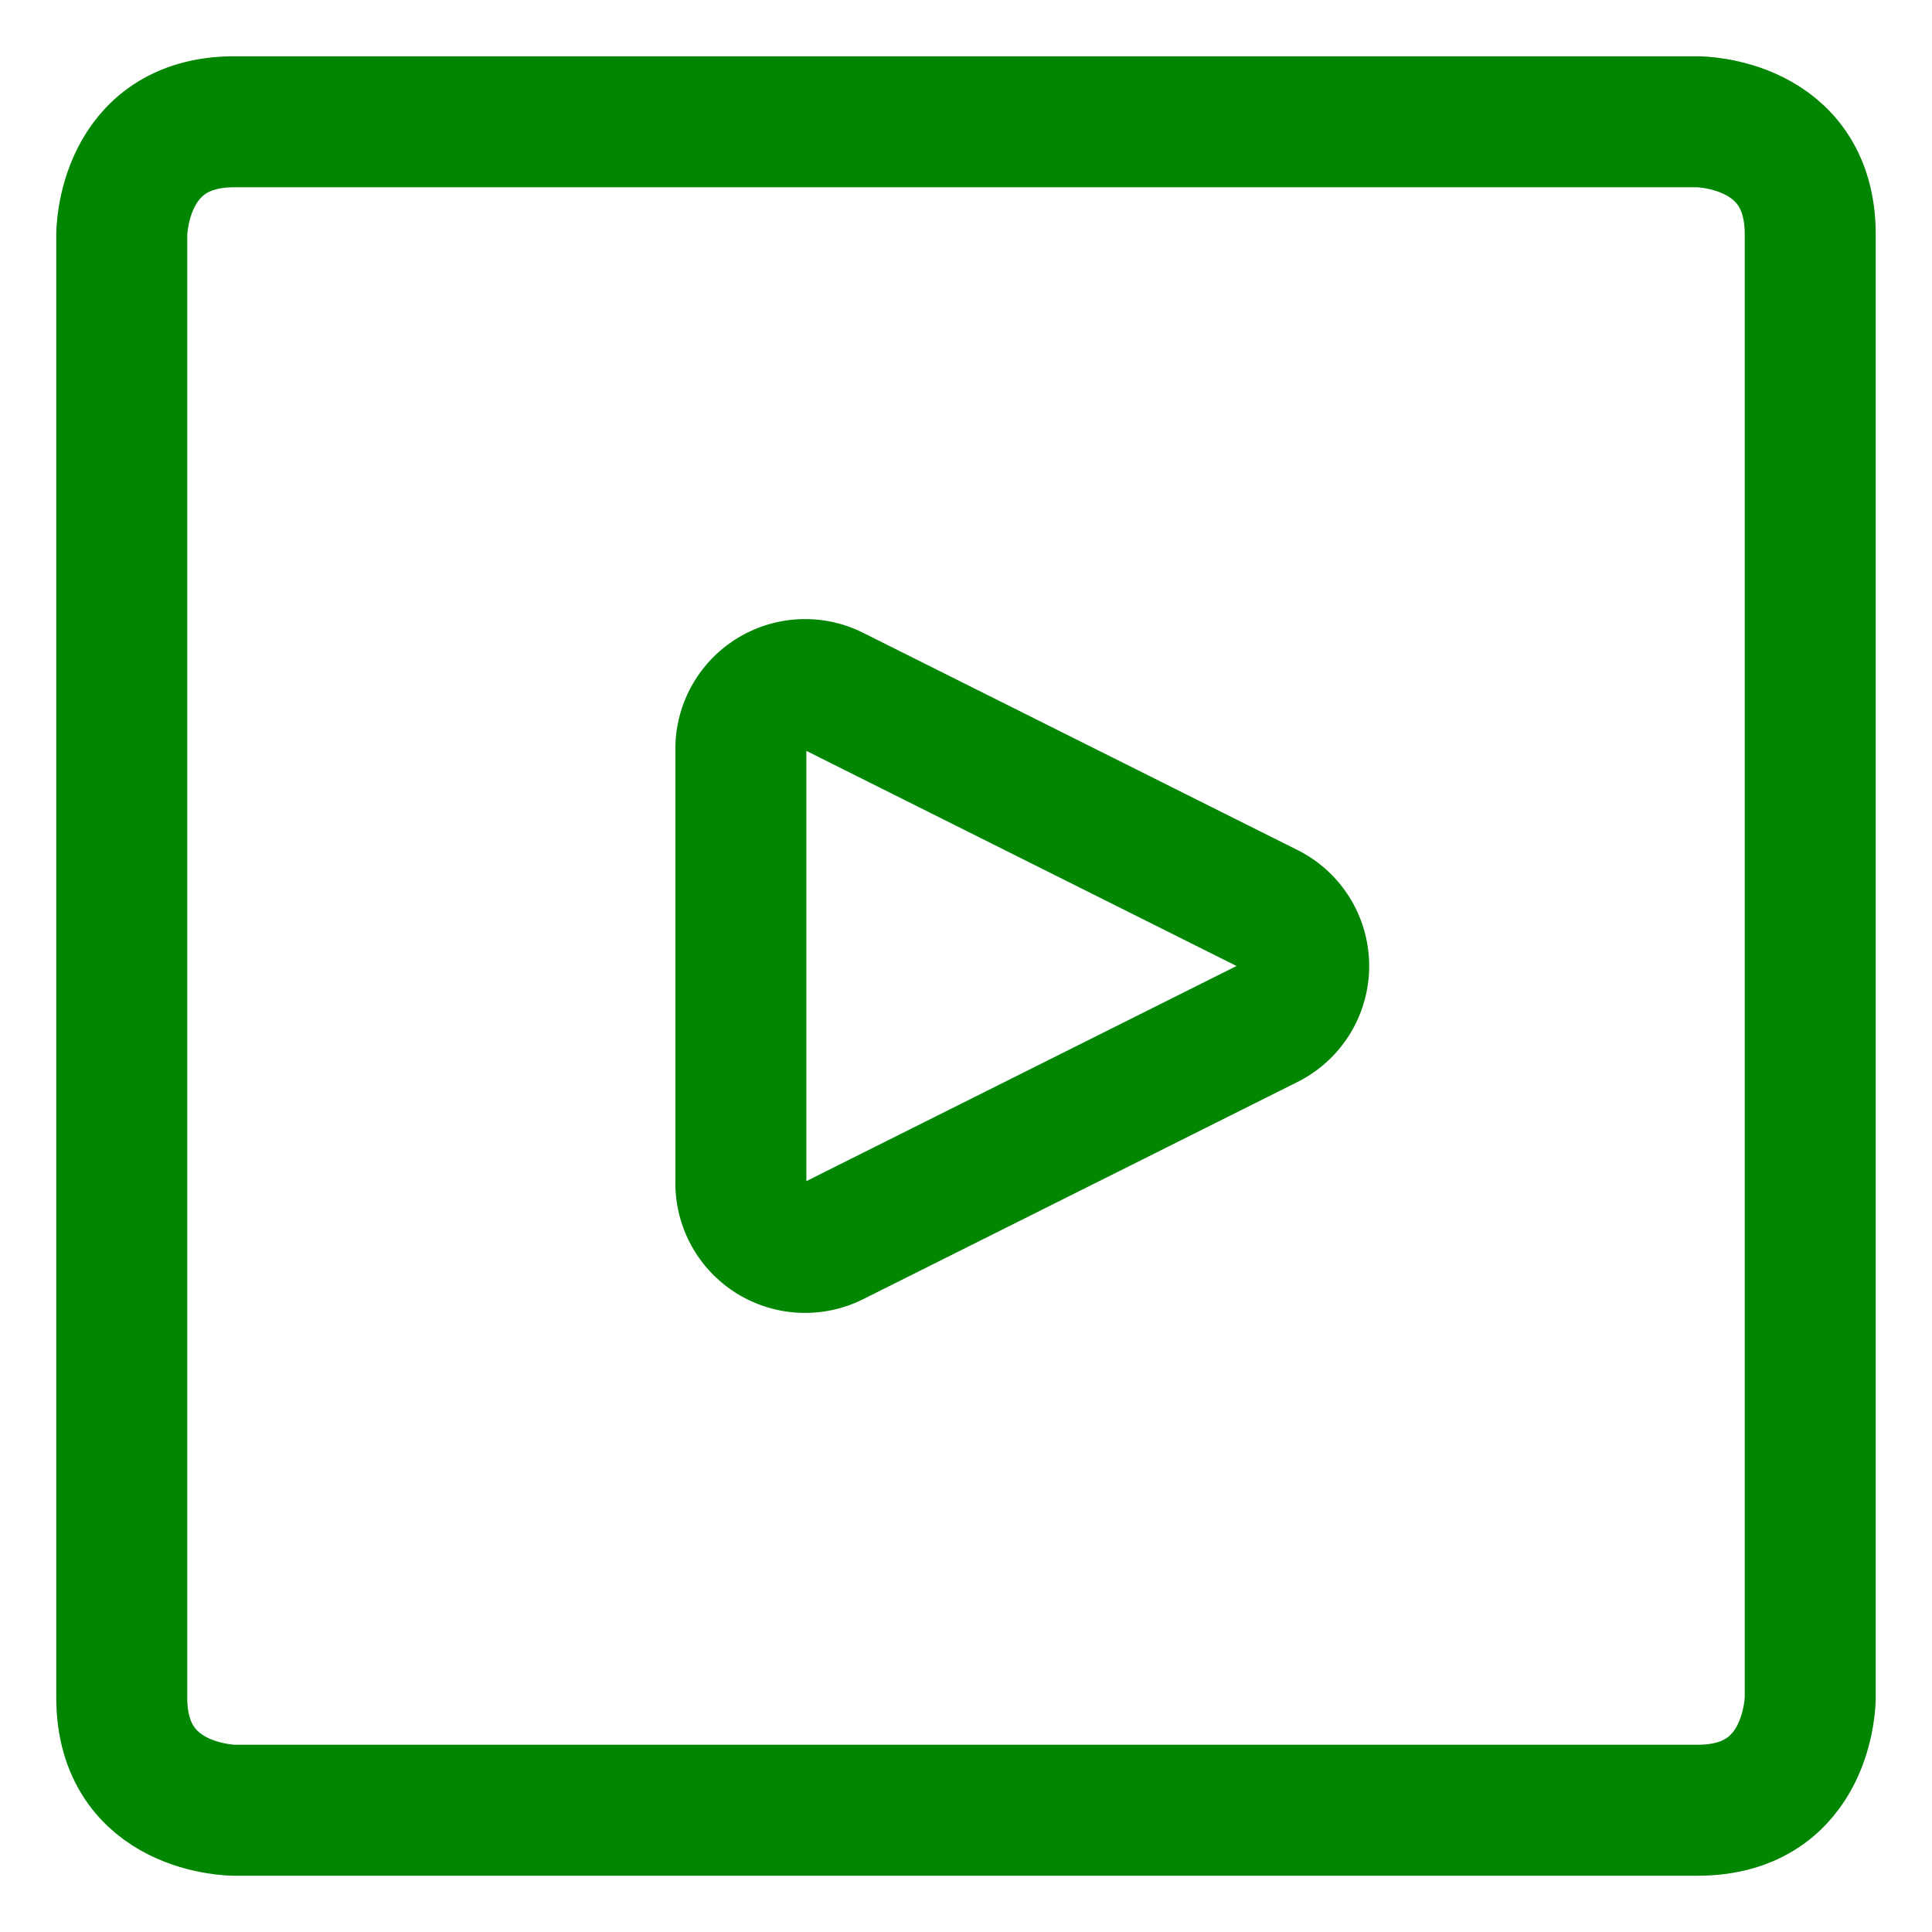 <svg xmlns="http://www.w3.org/2000/svg" viewBox="-4 -4 118 118" height="118" width="118"><path d="M10.313 3.438h89.375s6.875 0 6.875 6.875v89.375s0 6.875-6.875 6.875H10.312s-6.875 0-6.875-6.875V10.312s0-6.875 6.876-6.875" fill="none" stroke="#008600" stroke-linecap="round" stroke-linejoin="round" stroke-width="8"/><path d="M46.924 71.775a3.923 3.923 0 0 1-5.674-3.51v-26.53a3.923 3.923 0 0 1 5.674-3.51l26.533 13.269a3.919 3.919 0 0 1 0 7.012Z" fill="none" stroke="#008600" stroke-linecap="round" stroke-linejoin="round" stroke-width="8"/></svg>
